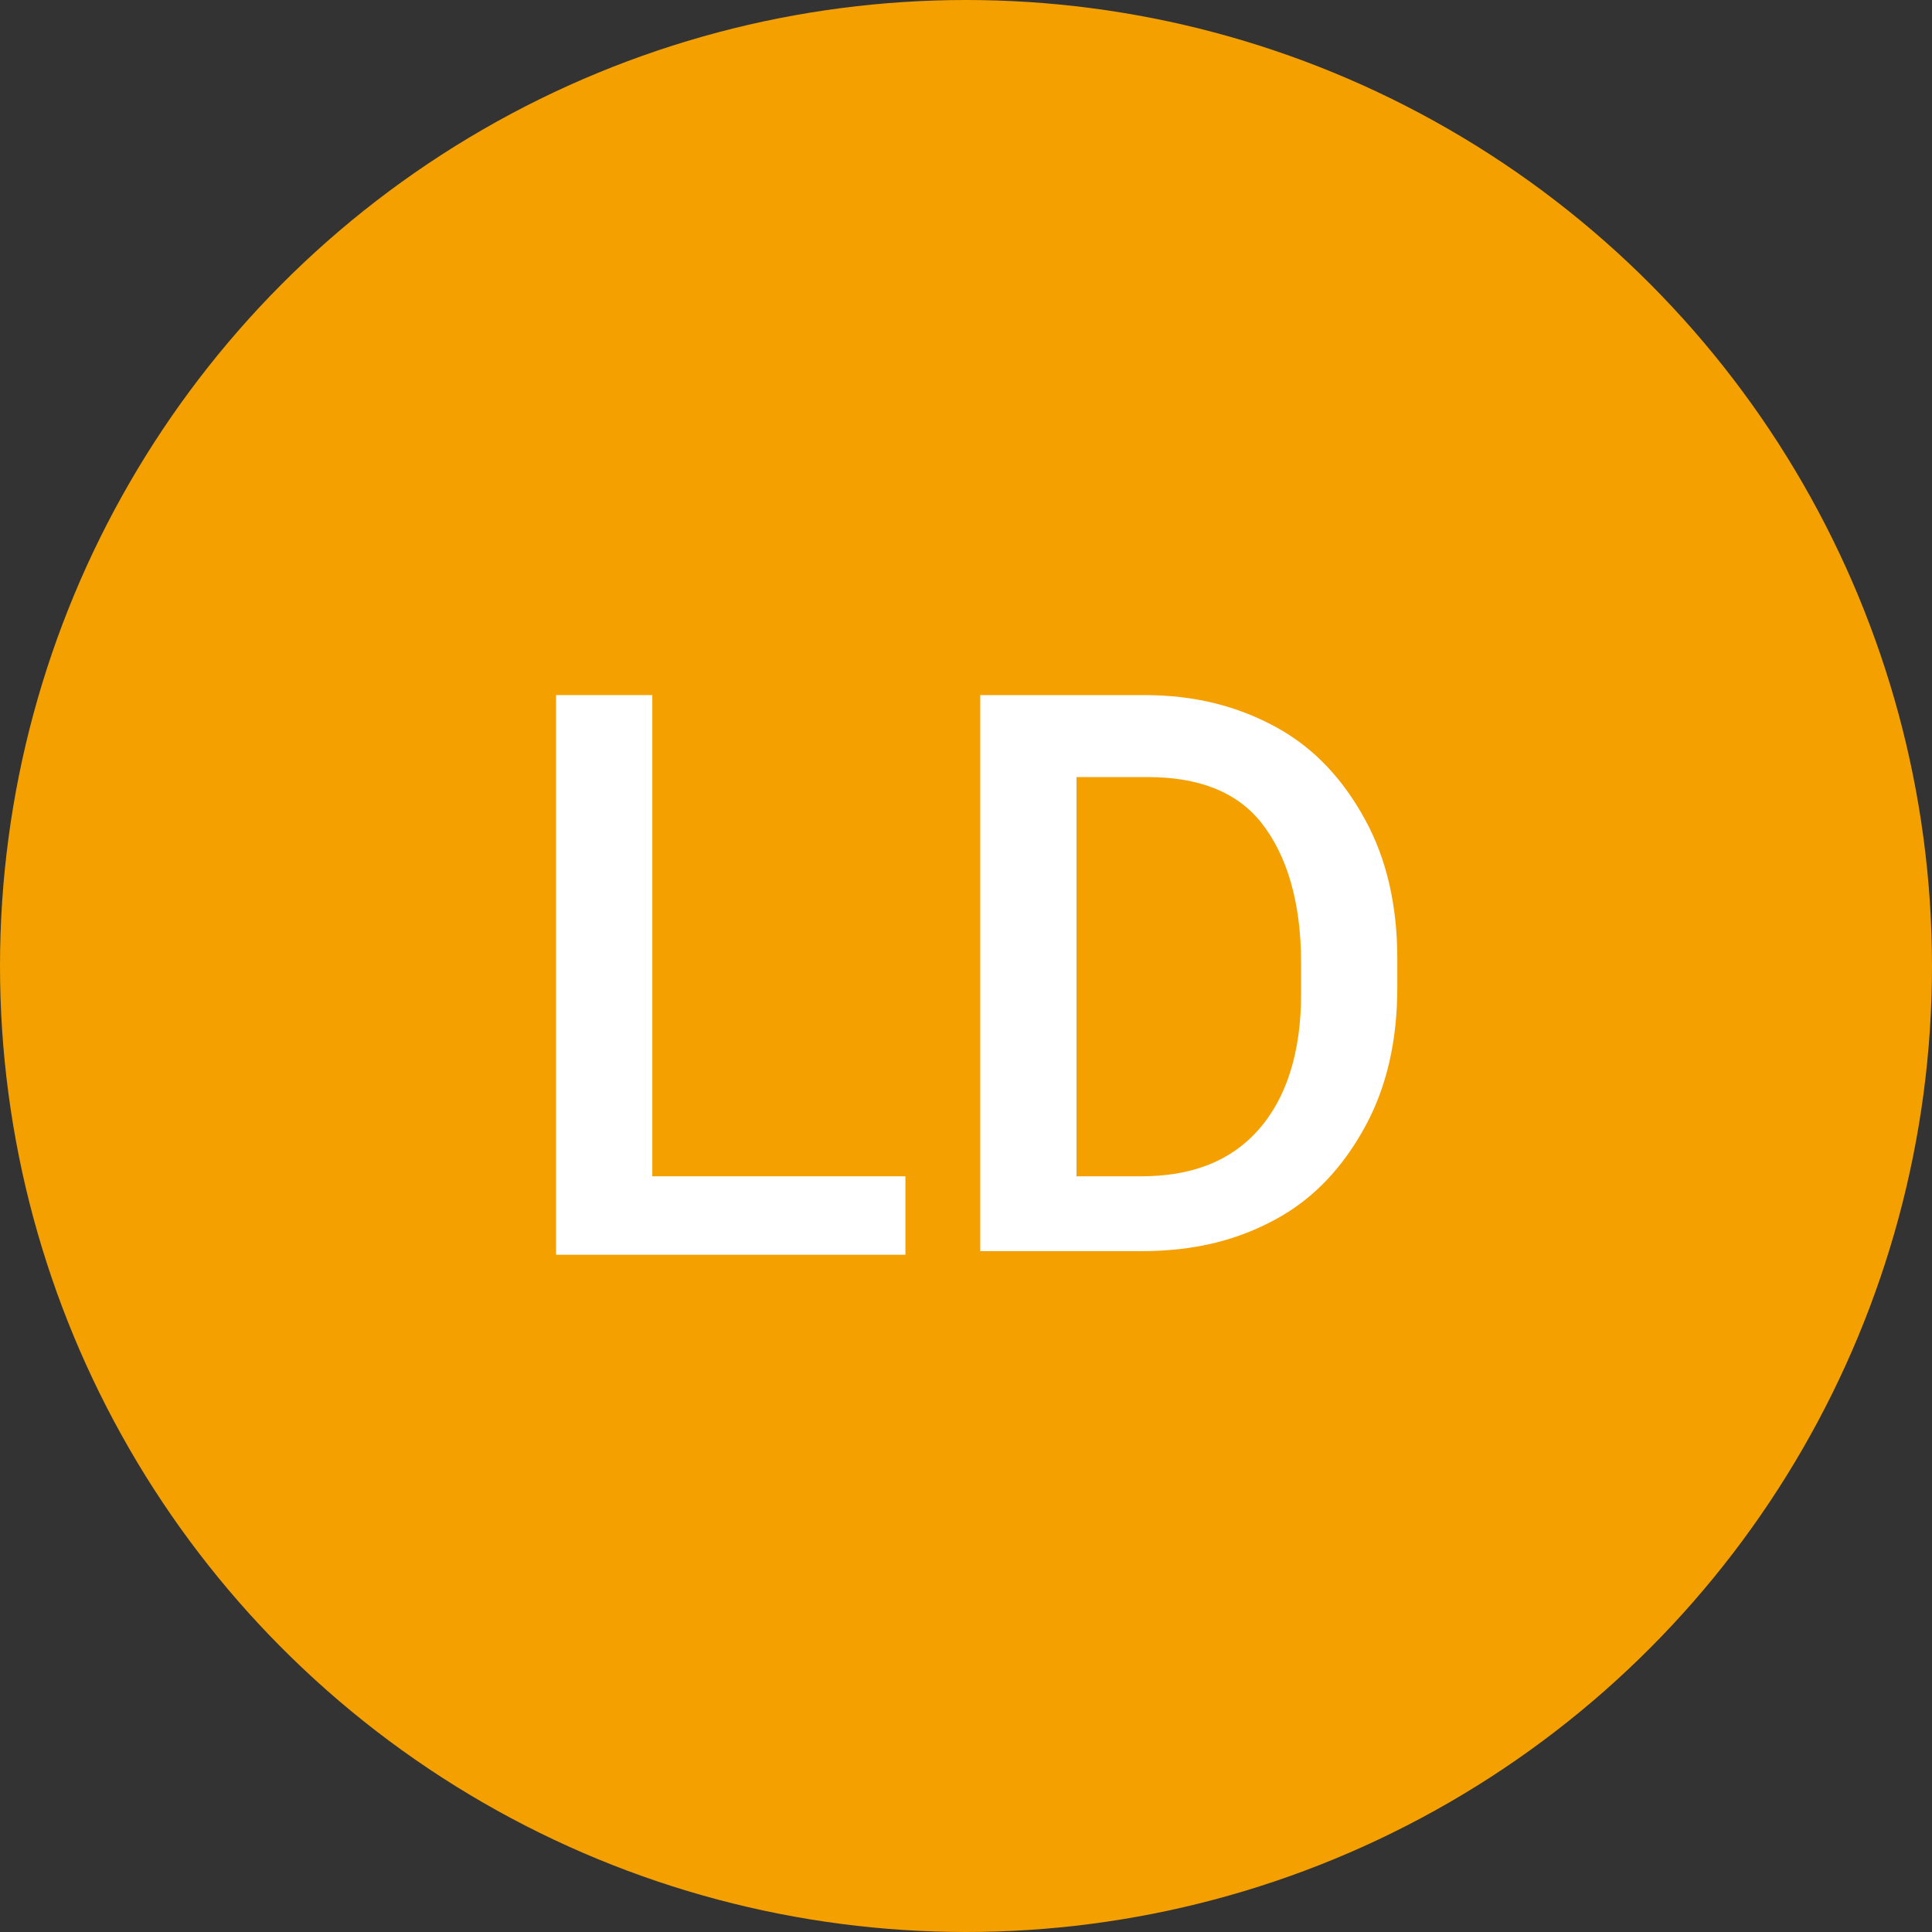 <svg xmlns="http://www.w3.org/2000/svg" xmlns:xlink="http://www.w3.org/1999/xlink" id="Calque_9" x="0px" y="0px" viewBox="0 0 54.2 54.2" style="enable-background:new 0 0 54.2 54.2;" xml:space="preserve">
<rect x="0" y="0" width="54.2" height="54.2" fill="#333333" stroke="none"/>
<style type="text/css">
	.st0{fill:#F4A000;}
	.st1{fill:#FFFFFF;}
</style>
<g>
	<circle class="st0" cx="27.1" cy="27.1" r="27.1"></circle>
	<g>
		<path class="st1" d="M18.3,33h7.1v2.2h-9.8V19.5h2.7V33z"></path>
		<path class="st1" d="M27.5,35.2V19.5h4.6c1.4,0,2.6,0.3,3.7,0.9c1.1,0.6,1.9,1.5,2.5,2.6s0.9,2.4,0.9,3.9v0.8    c0,1.5-0.3,2.8-0.9,3.9c-0.6,1.1-1.4,2-2.5,2.6c-1.1,0.6-2.3,0.9-3.8,0.9H27.5z M30.2,21.7V33h1.8c1.4,0,2.5-0.4,3.3-1.3    c0.8-0.9,1.2-2.2,1.2-3.8v-0.9c0-1.7-0.4-3-1.1-3.9s-1.8-1.3-3.2-1.3H30.2z"></path>
	</g>
</g>
</svg>